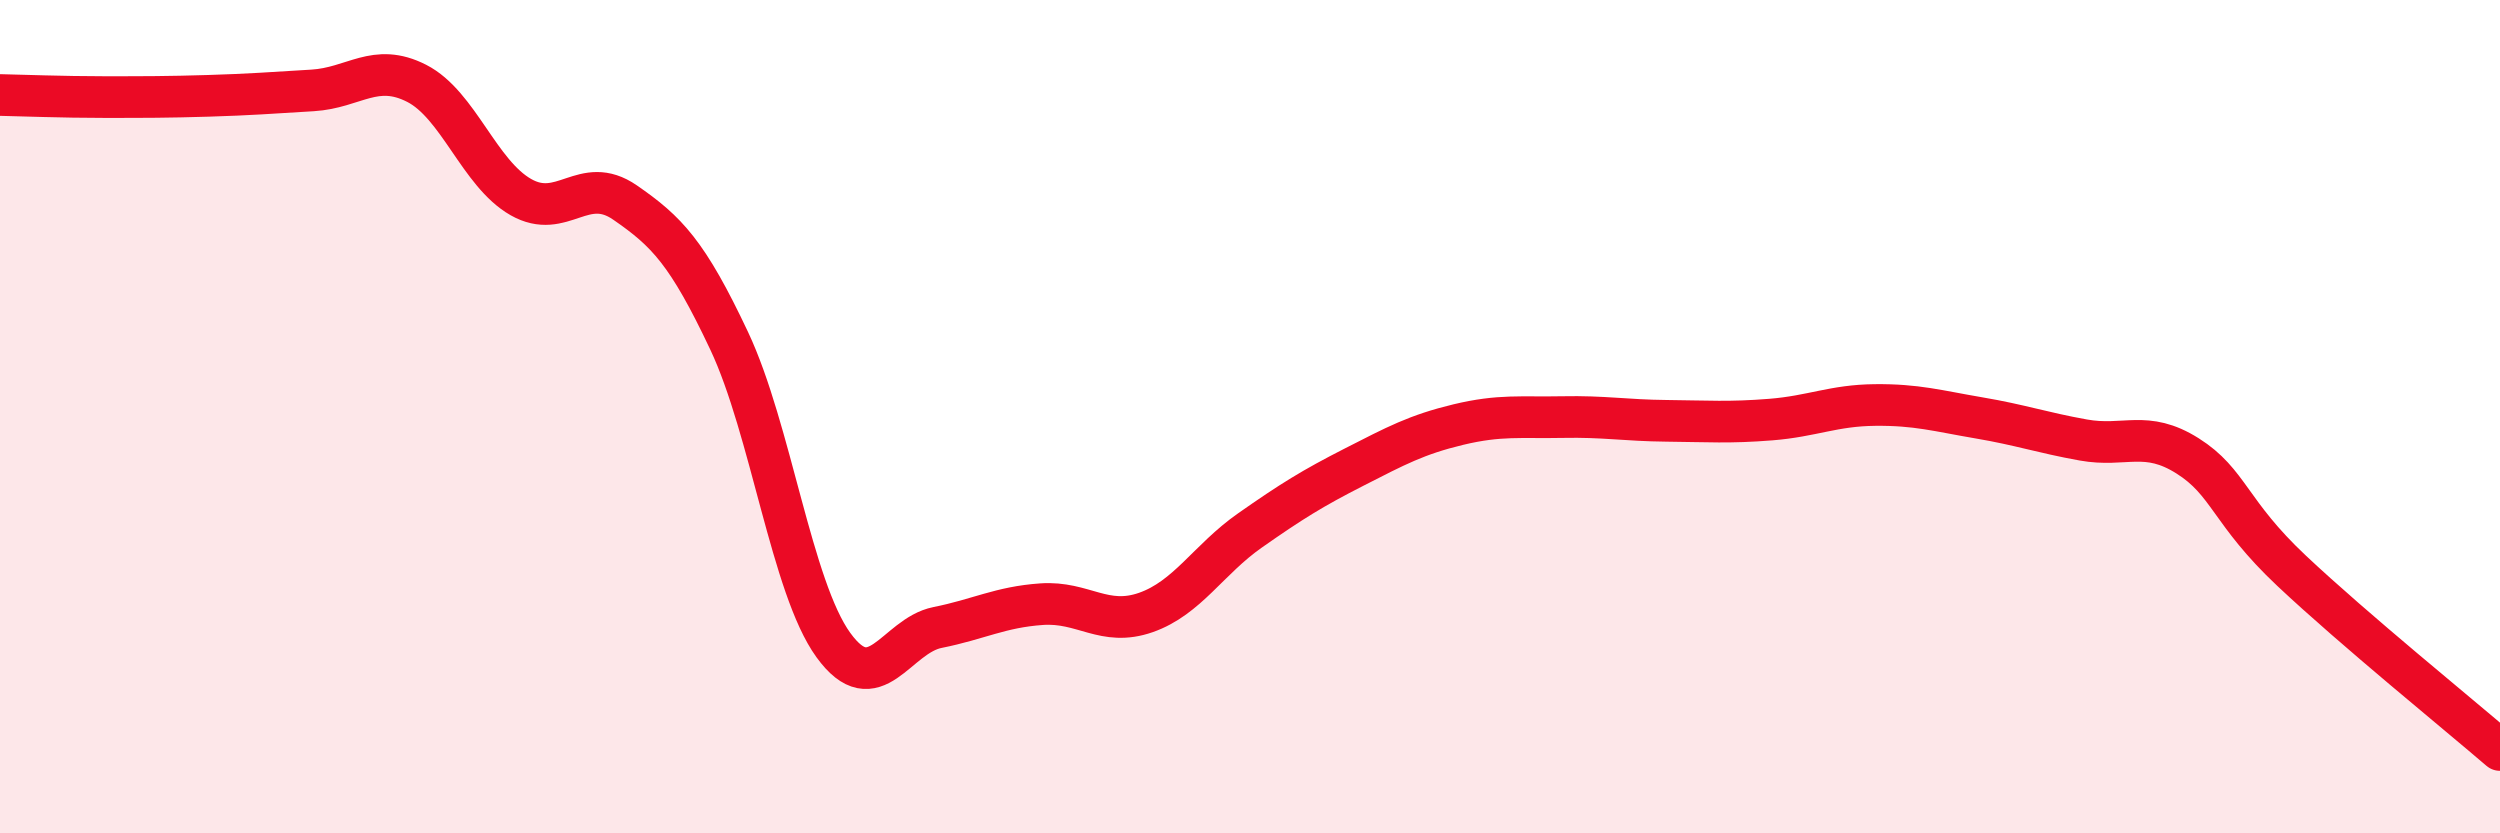 
    <svg width="60" height="20" viewBox="0 0 60 20" xmlns="http://www.w3.org/2000/svg">
      <path
        d="M 0,2.28 C 0.5,2.29 1.5,2.33 2.5,2.33 C 3.5,2.33 4,2.33 5,2.3 C 6,2.27 6.5,2.23 7.5,2.17 C 8.5,2.11 9,1.49 10,2 C 11,2.51 11.5,4.16 12.5,4.73 C 13.5,5.3 14,4.17 15,4.86 C 16,5.55 16.5,6.06 17.5,8.18 C 18.5,10.3 19,14.1 20,15.48 C 21,16.86 21.5,15.26 22.5,15.06 C 23.5,14.86 24,14.57 25,14.5 C 26,14.43 26.5,15.05 27.5,14.7 C 28.5,14.35 29,13.43 30,12.73 C 31,12.03 31.5,11.72 32.5,11.21 C 33.5,10.7 34,10.43 35,10.19 C 36,9.95 36.5,10.03 37.5,10.01 C 38.5,9.99 39,10.09 40,10.1 C 41,10.11 41.5,10.15 42.5,10.07 C 43.5,9.99 44,9.73 45,9.72 C 46,9.71 46.5,9.86 47.5,10.03 C 48.5,10.2 49,10.38 50,10.56 C 51,10.74 51.5,10.31 52.5,10.94 C 53.5,11.57 53.5,12.29 55,13.7 C 56.5,15.11 59,17.14 60,18L60 20L0 20Z"
        fill="#EB0A25"
        opacity="0.1"
        stroke-linecap="round"
        stroke-linejoin="round"
      />
      <path
        d="M 0,2.28 C 0.5,2.29 1.5,2.33 2.5,2.33 C 3.5,2.33 4,2.33 5,2.3 C 6,2.27 6.5,2.23 7.5,2.17 C 8.5,2.11 9,1.49 10,2 C 11,2.51 11.5,4.16 12.5,4.73 C 13.5,5.3 14,4.17 15,4.86 C 16,5.55 16.5,6.06 17.5,8.18 C 18.5,10.3 19,14.1 20,15.48 C 21,16.86 21.5,15.26 22.5,15.06 C 23.5,14.86 24,14.57 25,14.5 C 26,14.43 26.5,15.05 27.5,14.7 C 28.5,14.35 29,13.43 30,12.73 C 31,12.03 31.5,11.72 32.5,11.21 C 33.5,10.7 34,10.43 35,10.19 C 36,9.95 36.5,10.03 37.5,10.01 C 38.5,9.99 39,10.09 40,10.1 C 41,10.11 41.5,10.15 42.5,10.07 C 43.5,9.99 44,9.73 45,9.72 C 46,9.71 46.5,9.86 47.5,10.03 C 48.5,10.2 49,10.38 50,10.56 C 51,10.74 51.5,10.31 52.5,10.94 C 53.5,11.57 53.5,12.29 55,13.7 C 56.5,15.11 59,17.14 60,18"
        stroke="#EB0A25"
        stroke-width="1"
        fill="none"
        stroke-linecap="round"
        stroke-linejoin="round"
      />
    </svg>
  